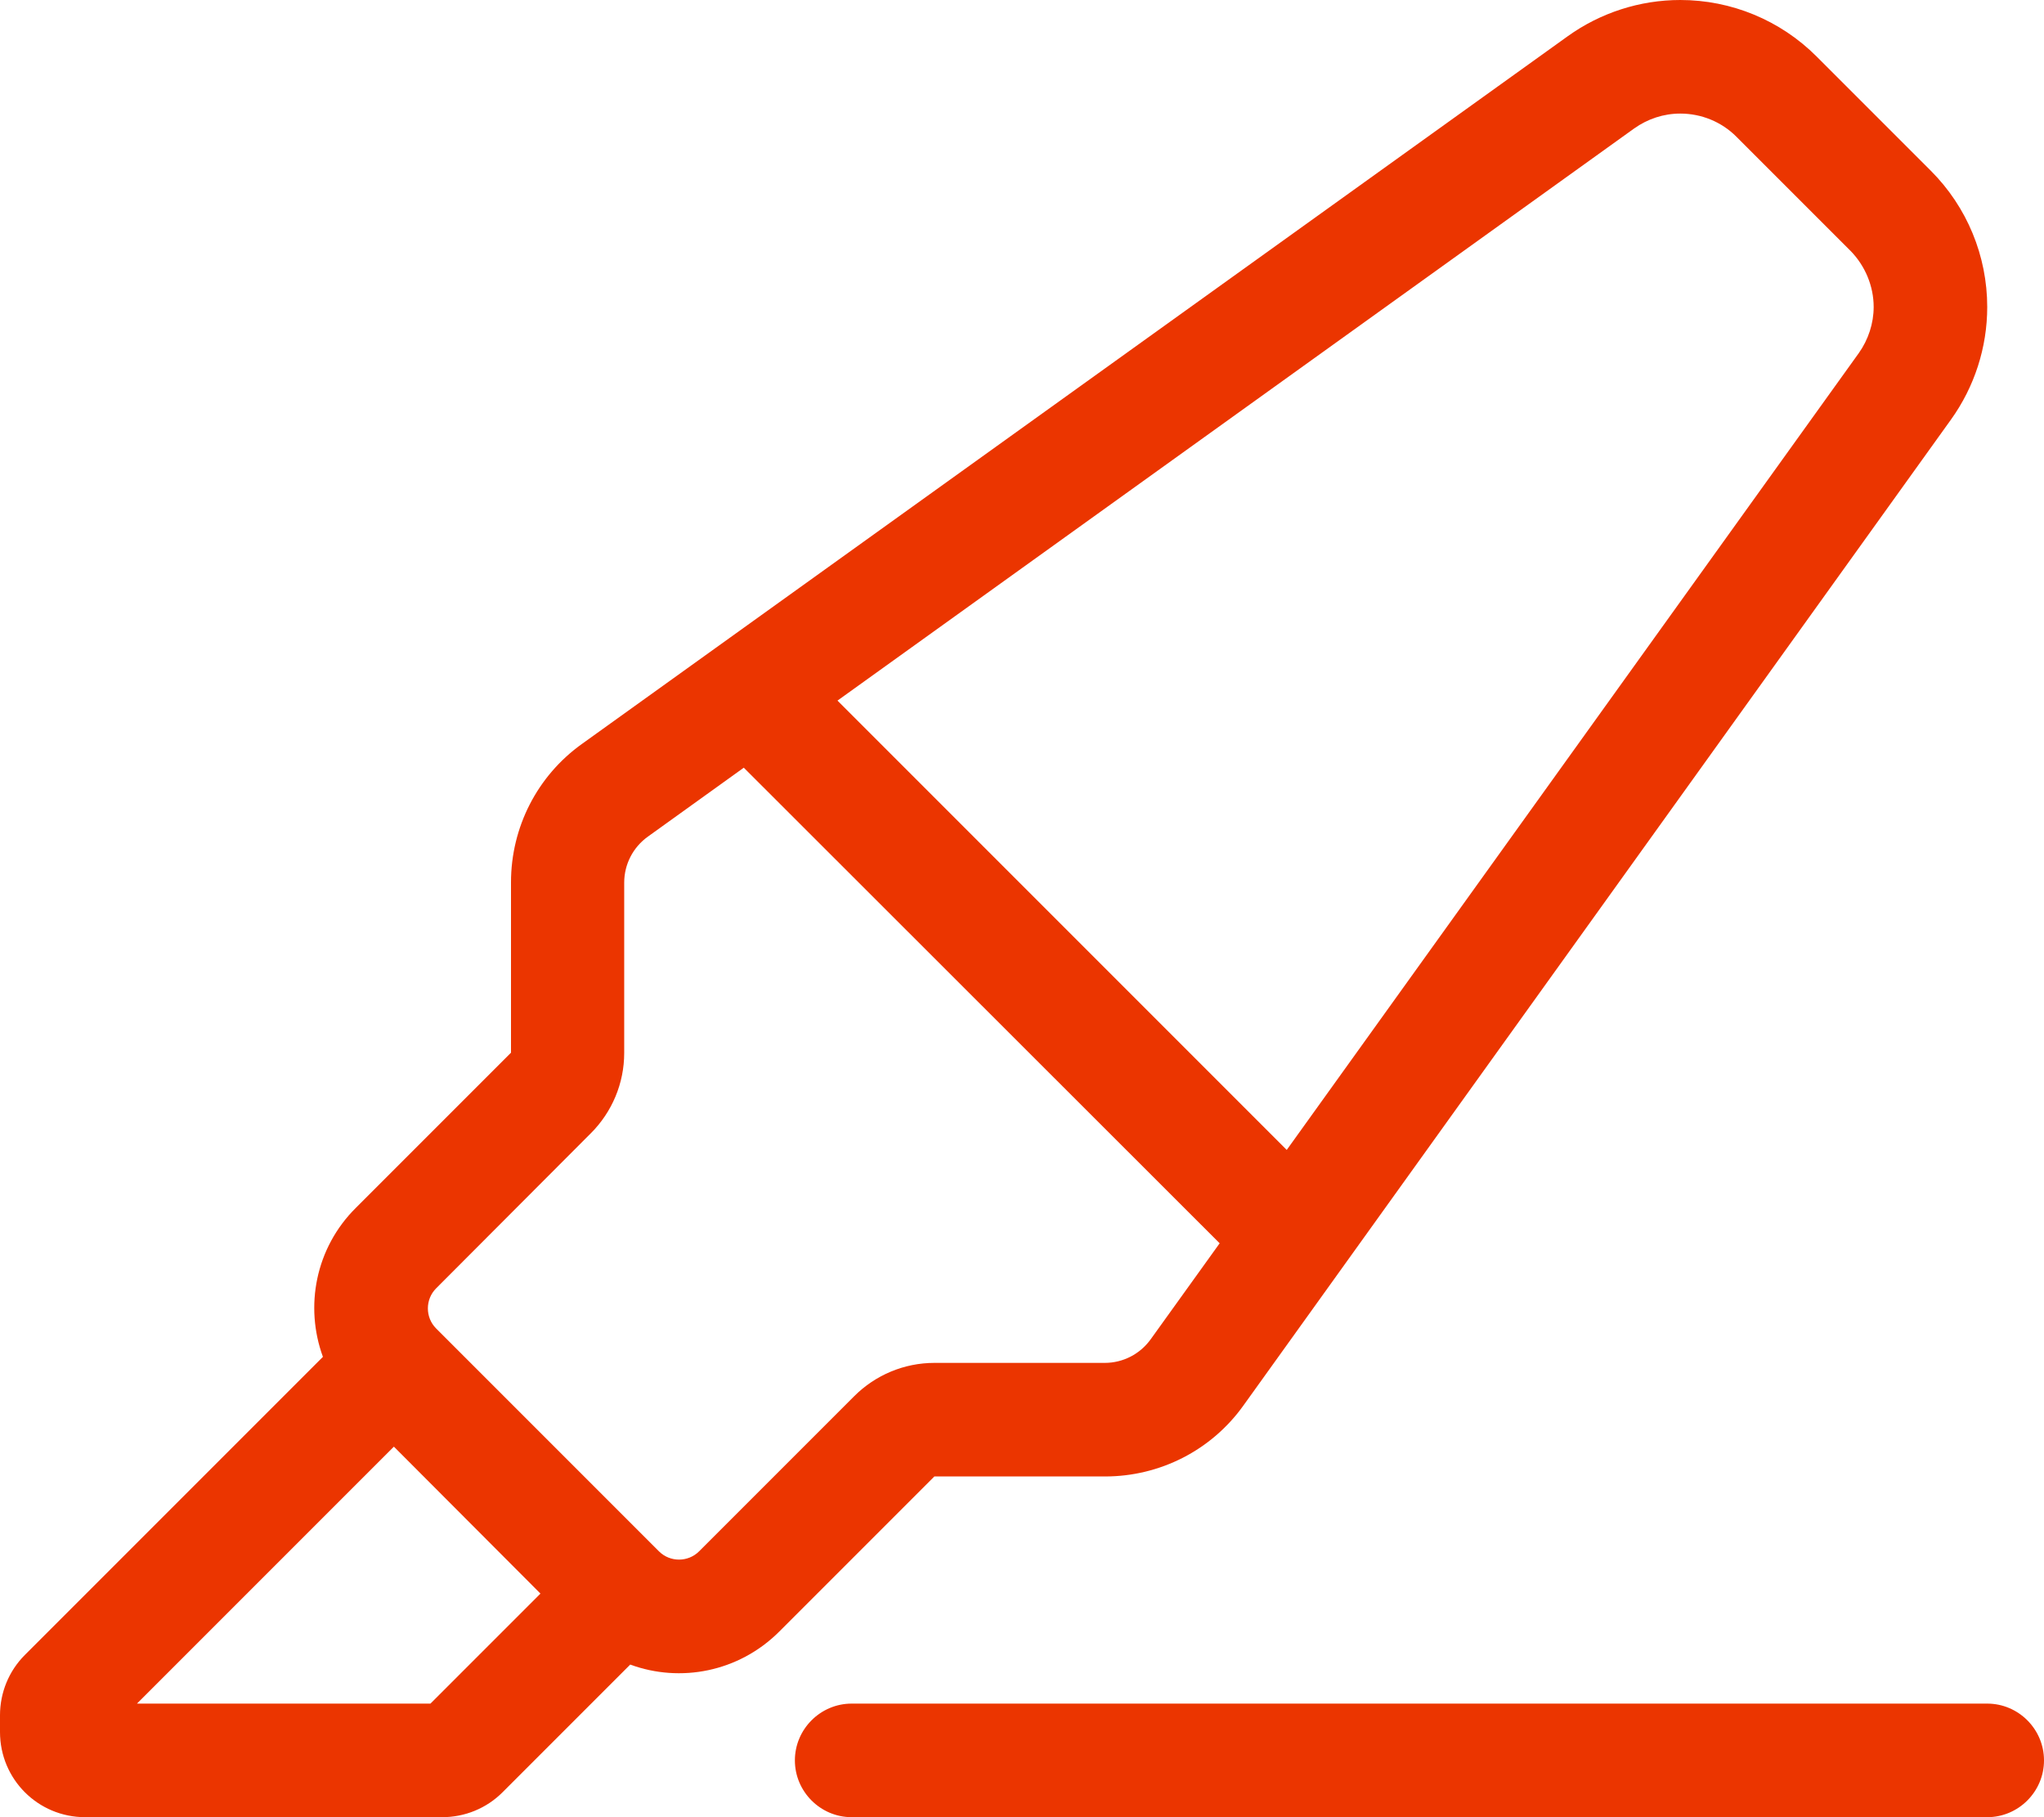 <svg xmlns="http://www.w3.org/2000/svg" id="Layer_2" data-name="Layer 2" viewBox="0 0 576 512"><defs><style>      .cls-1 {        fill: #eb3500;      }    </style></defs><g id="Layer_1-2" data-name="Layer 1"><path class="cls-1" d="M166.6,319.2l-43.7,43.8c-3.1,3.1-3.1,8.2,0,11.3l62.8,62.8c3.1,3.1,8.2,3.1,11.3,0l43.7-43.7c6-6,14.1-9.4,22.6-9.4h48c5.2,0,10-2.5,13-6.7l19.4-27-134.1-134-27,19.4c-4.2,3-6.7,7.8-6.7,13v48c0,8.5-3.4,16.6-9.4,22.6l.1-.1ZM362.6,324l161.2-224.5c2.7-3.8,4.2-8.4,4.2-13,0-5.9-2.4-11.6-6.5-15.8l-32.2-32.2c-4.2-4.2-9.9-6.5-15.8-6.5-4.7,0-9.2,1.5-13,4.2l-224.5,161.2,126.6,126.6ZM311.3,416h-48l-43.7,43.7c-11.4,11.4-27.9,14.5-42,9.3l-36,36c-4.5,4.5-10.6,7-17,7H24c-13.3,0-24-10.7-24-24v-4.7c0-6.4,2.5-12.5,7-17l84-84c-5.2-14.2-2.1-30.7,9.3-42l43.7-43.7v-48c0-15.5,7.4-30,20-39L441.8,10.2c9.2-6.6,20.3-10.2,31.7-10.2,14.4,0,28.2,5.7,38.4,15.9l32.2,32.2c10.2,10.2,15.9,24,15.9,38.4,0,11.4-3.6,22.5-10.2,31.7l-199.4,277.8c-9,12.6-23.5,20-39,20h-.1ZM111,407.6l-72.4,72.4h82.7l31-31-41.3-41.4ZM240,480h320c8.8,0,16,7.2,16,16s-7.2,16-16,16H240c-8.8,0-16-7.2-16-16s7.2-16,16-16Z"></path></g></svg>